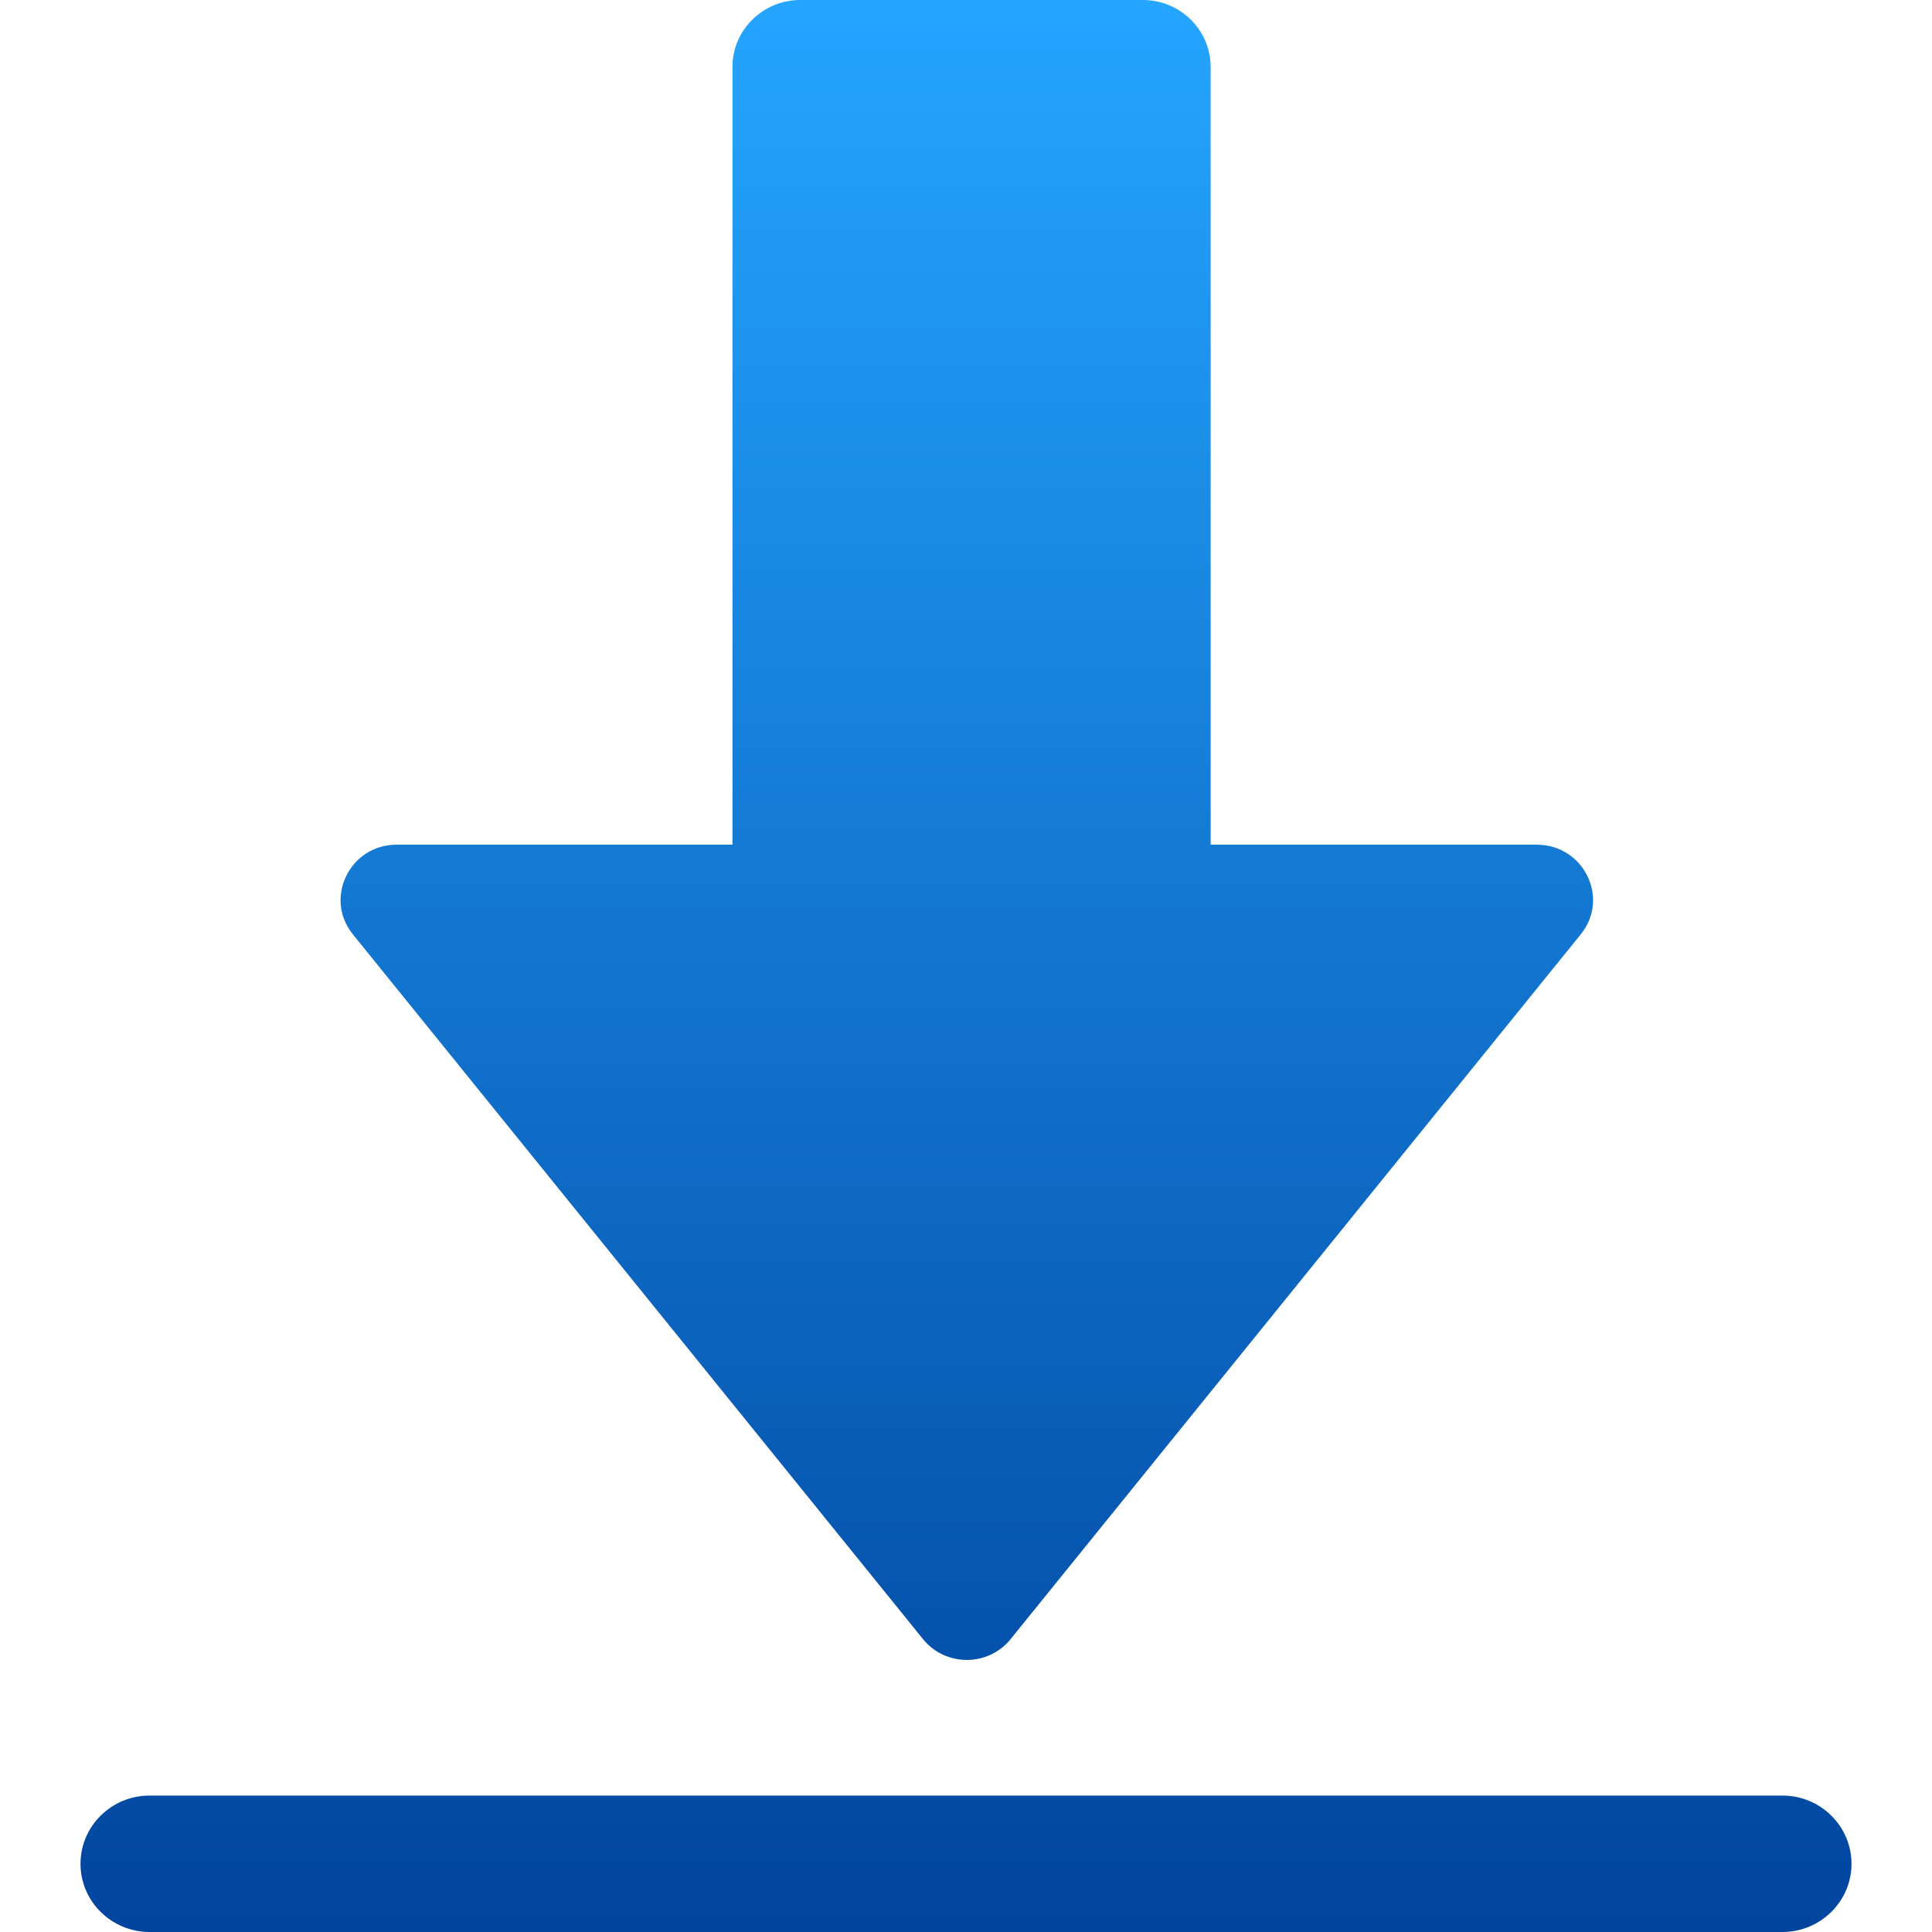 <?xml version="1.0" encoding="UTF-8"?><svg version="1.1" width="24px" height="24px" viewBox="0 0 24.0 24.0" xmlns="http://www.w3.org/2000/svg" xmlns:xlink="http://www.w3.org/1999/xlink"><defs><clipPath id="i0"><path d="M1920,0 L1920,2132 L0,2132 L0,0 L1920,0 Z"></path></clipPath><clipPath id="i1"><path d="M21.141,22.305 C21.615,22.305 22,22.685 22,23.153 C22,23.62 21.615,24 21.141,24 L0.859,24 C0.385,24 0,23.62 0,23.153 C0,22.685 0.385,22.305 0.859,22.305 L21.141,22.305 Z M13.197,0 C13.661,0 14.039,0.373 14.039,0.83 L14.039,10.493 L18.095,10.493 C18.676,10.497 18.999,11.158 18.638,11.605 L11.553,20.363 C11.275,20.706 10.746,20.706 10.467,20.363 L3.382,11.605 C3.022,11.158 3.345,10.493 3.926,10.493 L8.099,10.493 L8.099,0.83 C8.099,0.373 8.477,0 8.941,0 L13.197,0 Z"></path></clipPath><linearGradient id="i2" x1="11px" y1="0px" x2="11px" y2="24px" gradientUnits="userSpaceOnUse"><stop stop-color="#24A5FF" offset="0%"></stop><stop stop-color="#00449E" offset="100%"></stop></linearGradient></defs><g transform="translate(-876.0 -796.0)"><g clip-path="url(#i0)"><g transform="translate(260.0 760.0)"><g transform="translate(616.0 36.0)"><g transform="translate(1.0 0.0)"><g clip-path="url(#i1)"><polygon points="0,0 22,0 22,24 0,24 0,0" stroke="none" fill="url(#i2)"></polygon></g></g></g></g></g></g></svg>